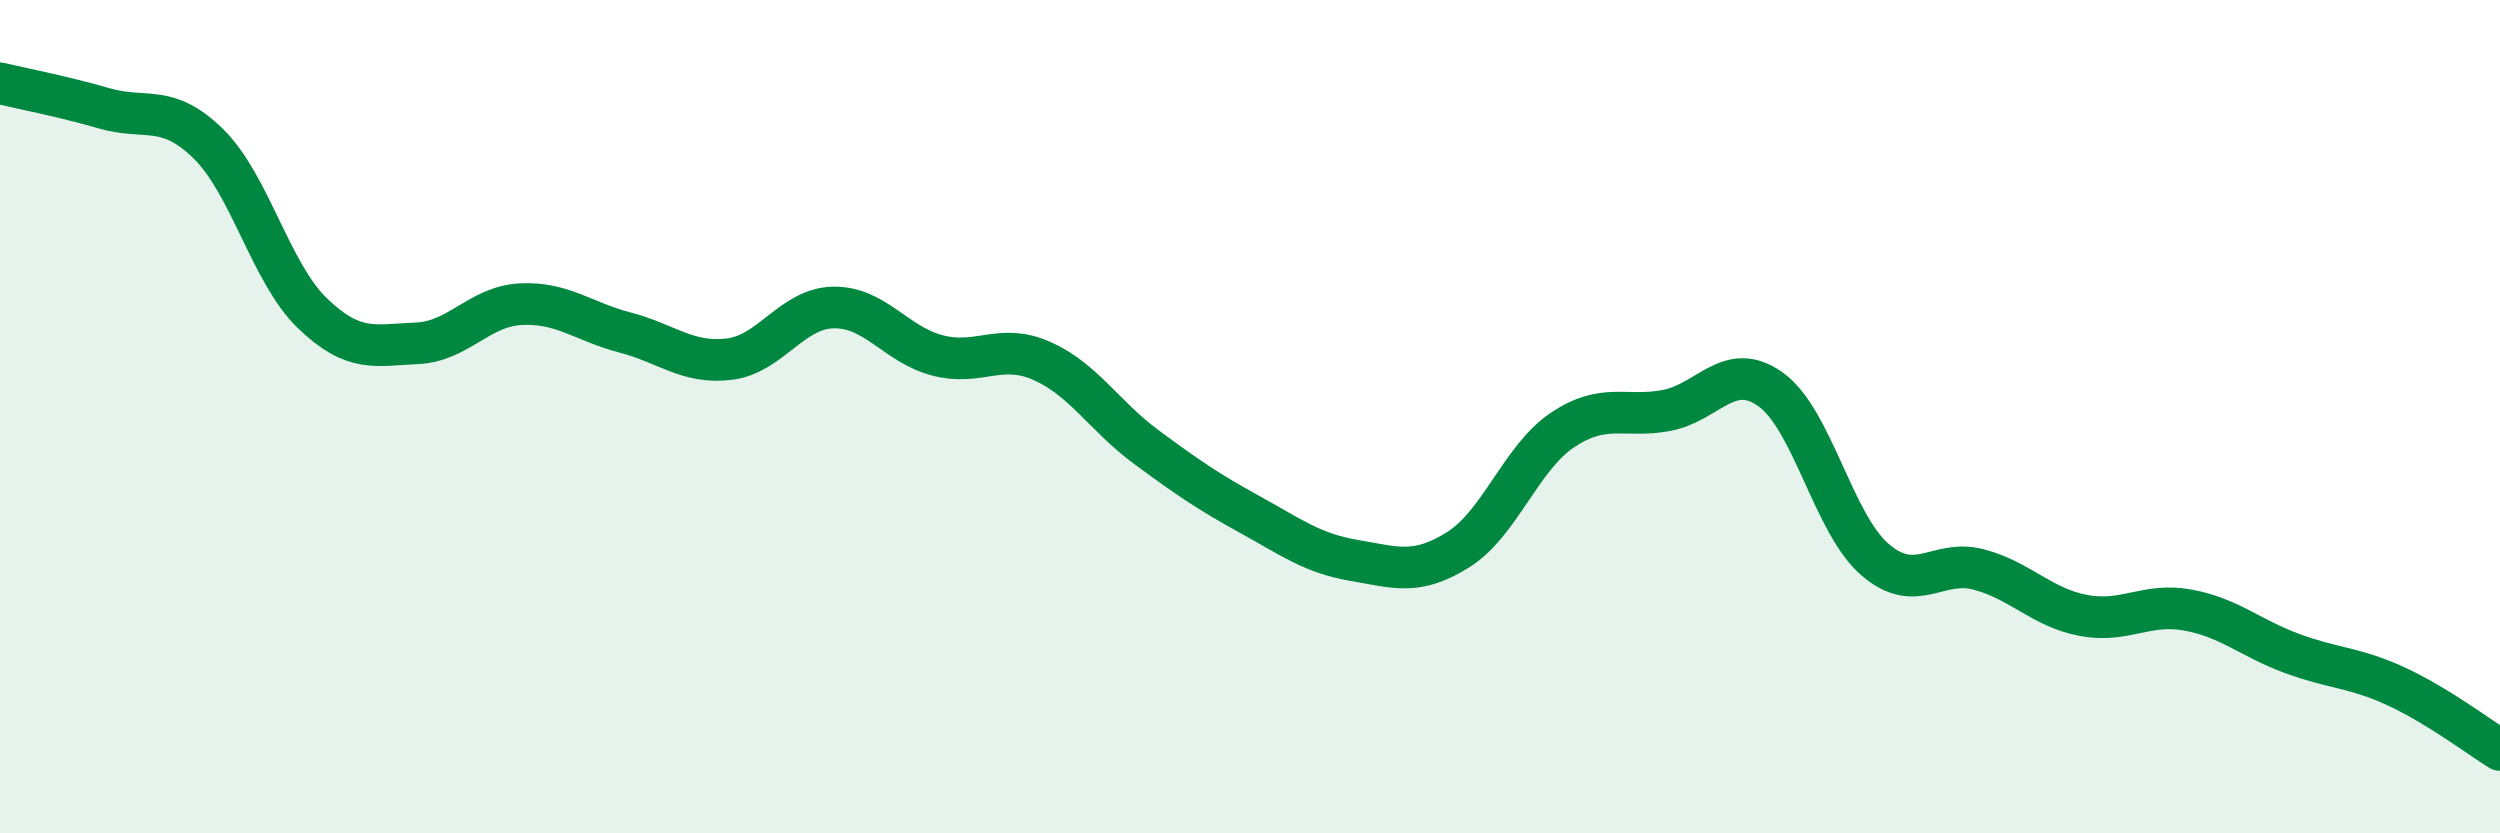 
    <svg width="60" height="20" viewBox="0 0 60 20" xmlns="http://www.w3.org/2000/svg">
      <path
        d="M 0,2 C 0.5,2.12 1.5,2.31 2.5,2.6 C 3.5,2.89 4,2.47 5,3.45 C 6,4.43 6.5,6.56 7.5,7.52 C 8.5,8.48 9,8.28 10,8.24 C 11,8.2 11.5,7.35 12.5,7.3 C 13.5,7.25 14,7.72 15,7.98 C 16,8.24 16.5,8.74 17.5,8.62 C 18.5,8.5 19,7.4 20,7.38 C 21,7.36 21.5,8.27 22.5,8.53 C 23.5,8.79 24,8.22 25,8.66 C 26,9.1 26.5,9.98 27.5,10.72 C 28.5,11.46 29,11.8 30,12.35 C 31,12.9 31.5,13.28 32.5,13.45 C 33.5,13.62 34,13.82 35,13.19 C 36,12.56 36.5,10.99 37.5,10.32 C 38.5,9.65 39,10.04 40,9.85 C 41,9.66 41.5,8.63 42.5,9.35 C 43.5,10.07 44,12.57 45,13.43 C 46,14.29 46.5,13.4 47.5,13.67 C 48.5,13.94 49,14.58 50,14.77 C 51,14.96 51.5,14.46 52.5,14.64 C 53.5,14.82 54,15.31 55,15.68 C 56,16.05 56.5,16.01 57.5,16.47 C 58.5,16.93 59.5,17.69 60,18L60 20L0 20Z"
        fill="#008740"
        opacity="0.1"
        stroke-linecap="round"
        stroke-linejoin="round"
      />
      <path
        d="M 0,2 C 0.5,2.12 1.5,2.31 2.5,2.6 C 3.5,2.89 4,2.47 5,3.45 C 6,4.43 6.5,6.56 7.5,7.52 C 8.5,8.48 9,8.28 10,8.24 C 11,8.2 11.5,7.35 12.5,7.3 C 13.5,7.25 14,7.72 15,7.98 C 16,8.24 16.5,8.74 17.5,8.62 C 18.5,8.5 19,7.4 20,7.38 C 21,7.36 21.5,8.27 22.5,8.53 C 23.5,8.79 24,8.22 25,8.66 C 26,9.1 26.5,9.98 27.5,10.72 C 28.5,11.46 29,11.8 30,12.35 C 31,12.9 31.5,13.28 32.5,13.45 C 33.5,13.62 34,13.82 35,13.19 C 36,12.56 36.5,10.99 37.5,10.32 C 38.5,9.65 39,10.04 40,9.85 C 41,9.66 41.5,8.63 42.5,9.35 C 43.5,10.07 44,12.57 45,13.43 C 46,14.29 46.5,13.4 47.5,13.67 C 48.5,13.94 49,14.58 50,14.77 C 51,14.96 51.5,14.46 52.5,14.64 C 53.5,14.82 54,15.31 55,15.68 C 56,16.05 56.5,16.01 57.5,16.47 C 58.5,16.93 59.5,17.69 60,18"
        stroke="#008740"
        stroke-width="1"
        fill="none"
        stroke-linecap="round"
        stroke-linejoin="round"
      />
    </svg>
  